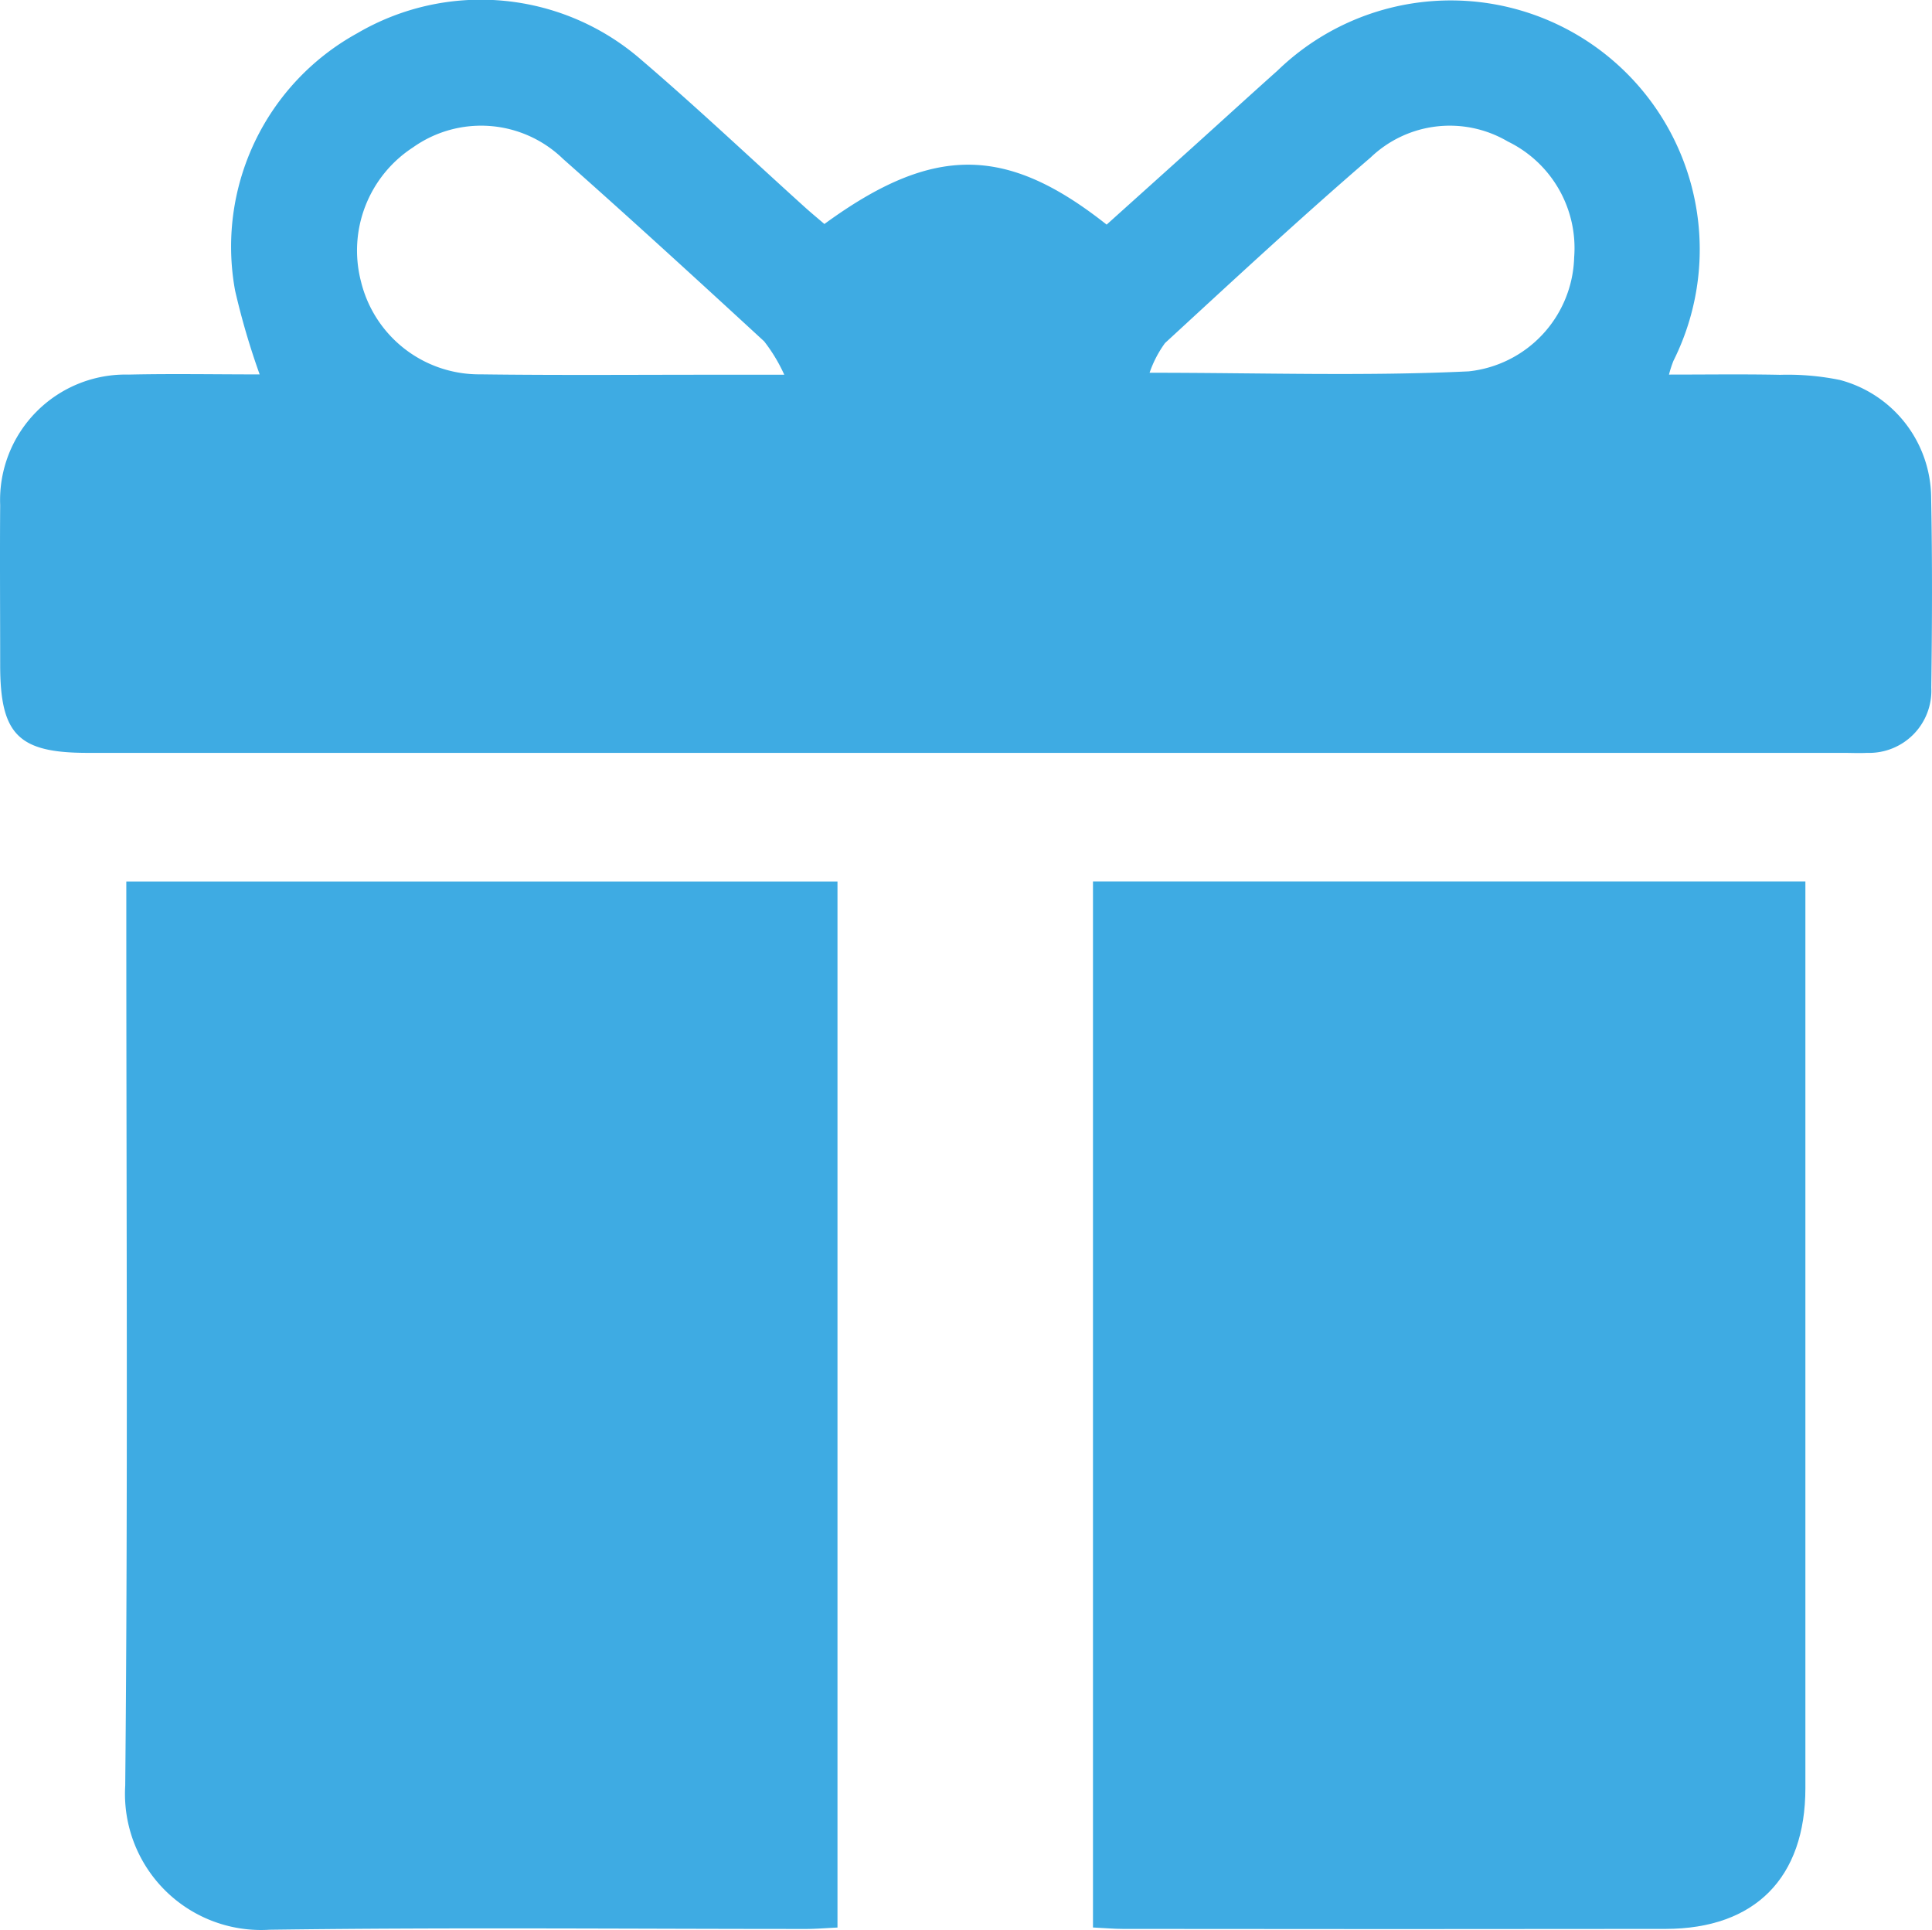 <svg xmlns="http://www.w3.org/2000/svg" xmlns:xlink="http://www.w3.org/1999/xlink" id="Group_168" data-name="Group 168" width="76.97" height="76.867" viewBox="0 0 76.97 76.867"><defs><clipPath id="clip-path"><rect id="Rectangle_92" data-name="Rectangle 92" width="76.97" height="76.868" fill="#3eabe3"></rect></clipPath></defs><g id="Group_167" data-name="Group 167" transform="translate(0)" clip-path="url(#clip-path)"><path id="Path_380" data-name="Path 380" d="M32.843,8.923c4.319-3.152,7.227-3.156,11.245.024,1.126-1.013,2.275-2.044,3.422-3.078,1.13-1.019,2.253-2.045,3.388-3.059A9.919,9.919,0,0,1,66.669,14.373a4.527,4.527,0,0,0-.177.548c1.526,0,2.976-.021,4.424.009a10.428,10.428,0,0,1,2.383.205,4.883,4.883,0,0,1,3.637,4.684c.049,2.522.039,5.047.006,7.57a2.48,2.48,0,0,1-2.56,2.6c-.319.017-.641,0-.961,0H3.488c-2.758,0-3.481-.727-3.481-3.5,0-2.123-.016-4.246,0-6.368a5,5,0,0,1,5.12-5.2c1.717-.039,3.436-.007,5.218-.007a29.417,29.417,0,0,1-.979-3.339,9.7,9.7,0,0,1,4.866-10.25A9.732,9.732,0,0,1,25.55,2.384c2.221,1.9,4.346,3.91,6.515,5.869.237.214.483.417.778.669m-1.6,6a6.554,6.554,0,0,0-.8-1.326c-2.652-2.441-5.31-4.876-8.009-7.264a4.688,4.688,0,0,0-5.98-.461,4.9,4.9,0,0,0-2.073,5.34,4.845,4.845,0,0,0,4.747,3.7c3.164.042,6.329.014,9.493.016h2.626M45.8,14.848c4.416,0,8.573.142,12.714-.056a4.7,4.7,0,0,0,4.2-4.541,4.72,4.72,0,0,0-2.644-4.615,4.558,4.558,0,0,0-5.464.636c-2.789,2.4-5.483,4.9-8.192,7.393a4.475,4.475,0,0,0-.615,1.182" transform="translate(0 0)" fill="#3eabe3"></path><path id="Path_381" data-name="Path 381" d="M49.131,187.736c-.456.021-.848.055-1.239.056-7.13,0-14.262-.067-21.391.031a5.421,5.421,0,0,1-5.746-5.738c.11-11.576.043-23.154.043-34.73v-1.285H49.131Z" transform="translate(-15.766 -110.956)" fill="#3eabe3"></path><path id="Path_382" data-name="Path 382" d="M181.14,187.734V146.068h28.382v1.262q0,17.426,0,34.851c0,3.573-2.007,5.6-5.559,5.608q-10.816.014-21.632,0c-.353,0-.706-.033-1.189-.056" transform="translate(-137.596 -110.955)" fill="#3eabe3"></path></g></svg>